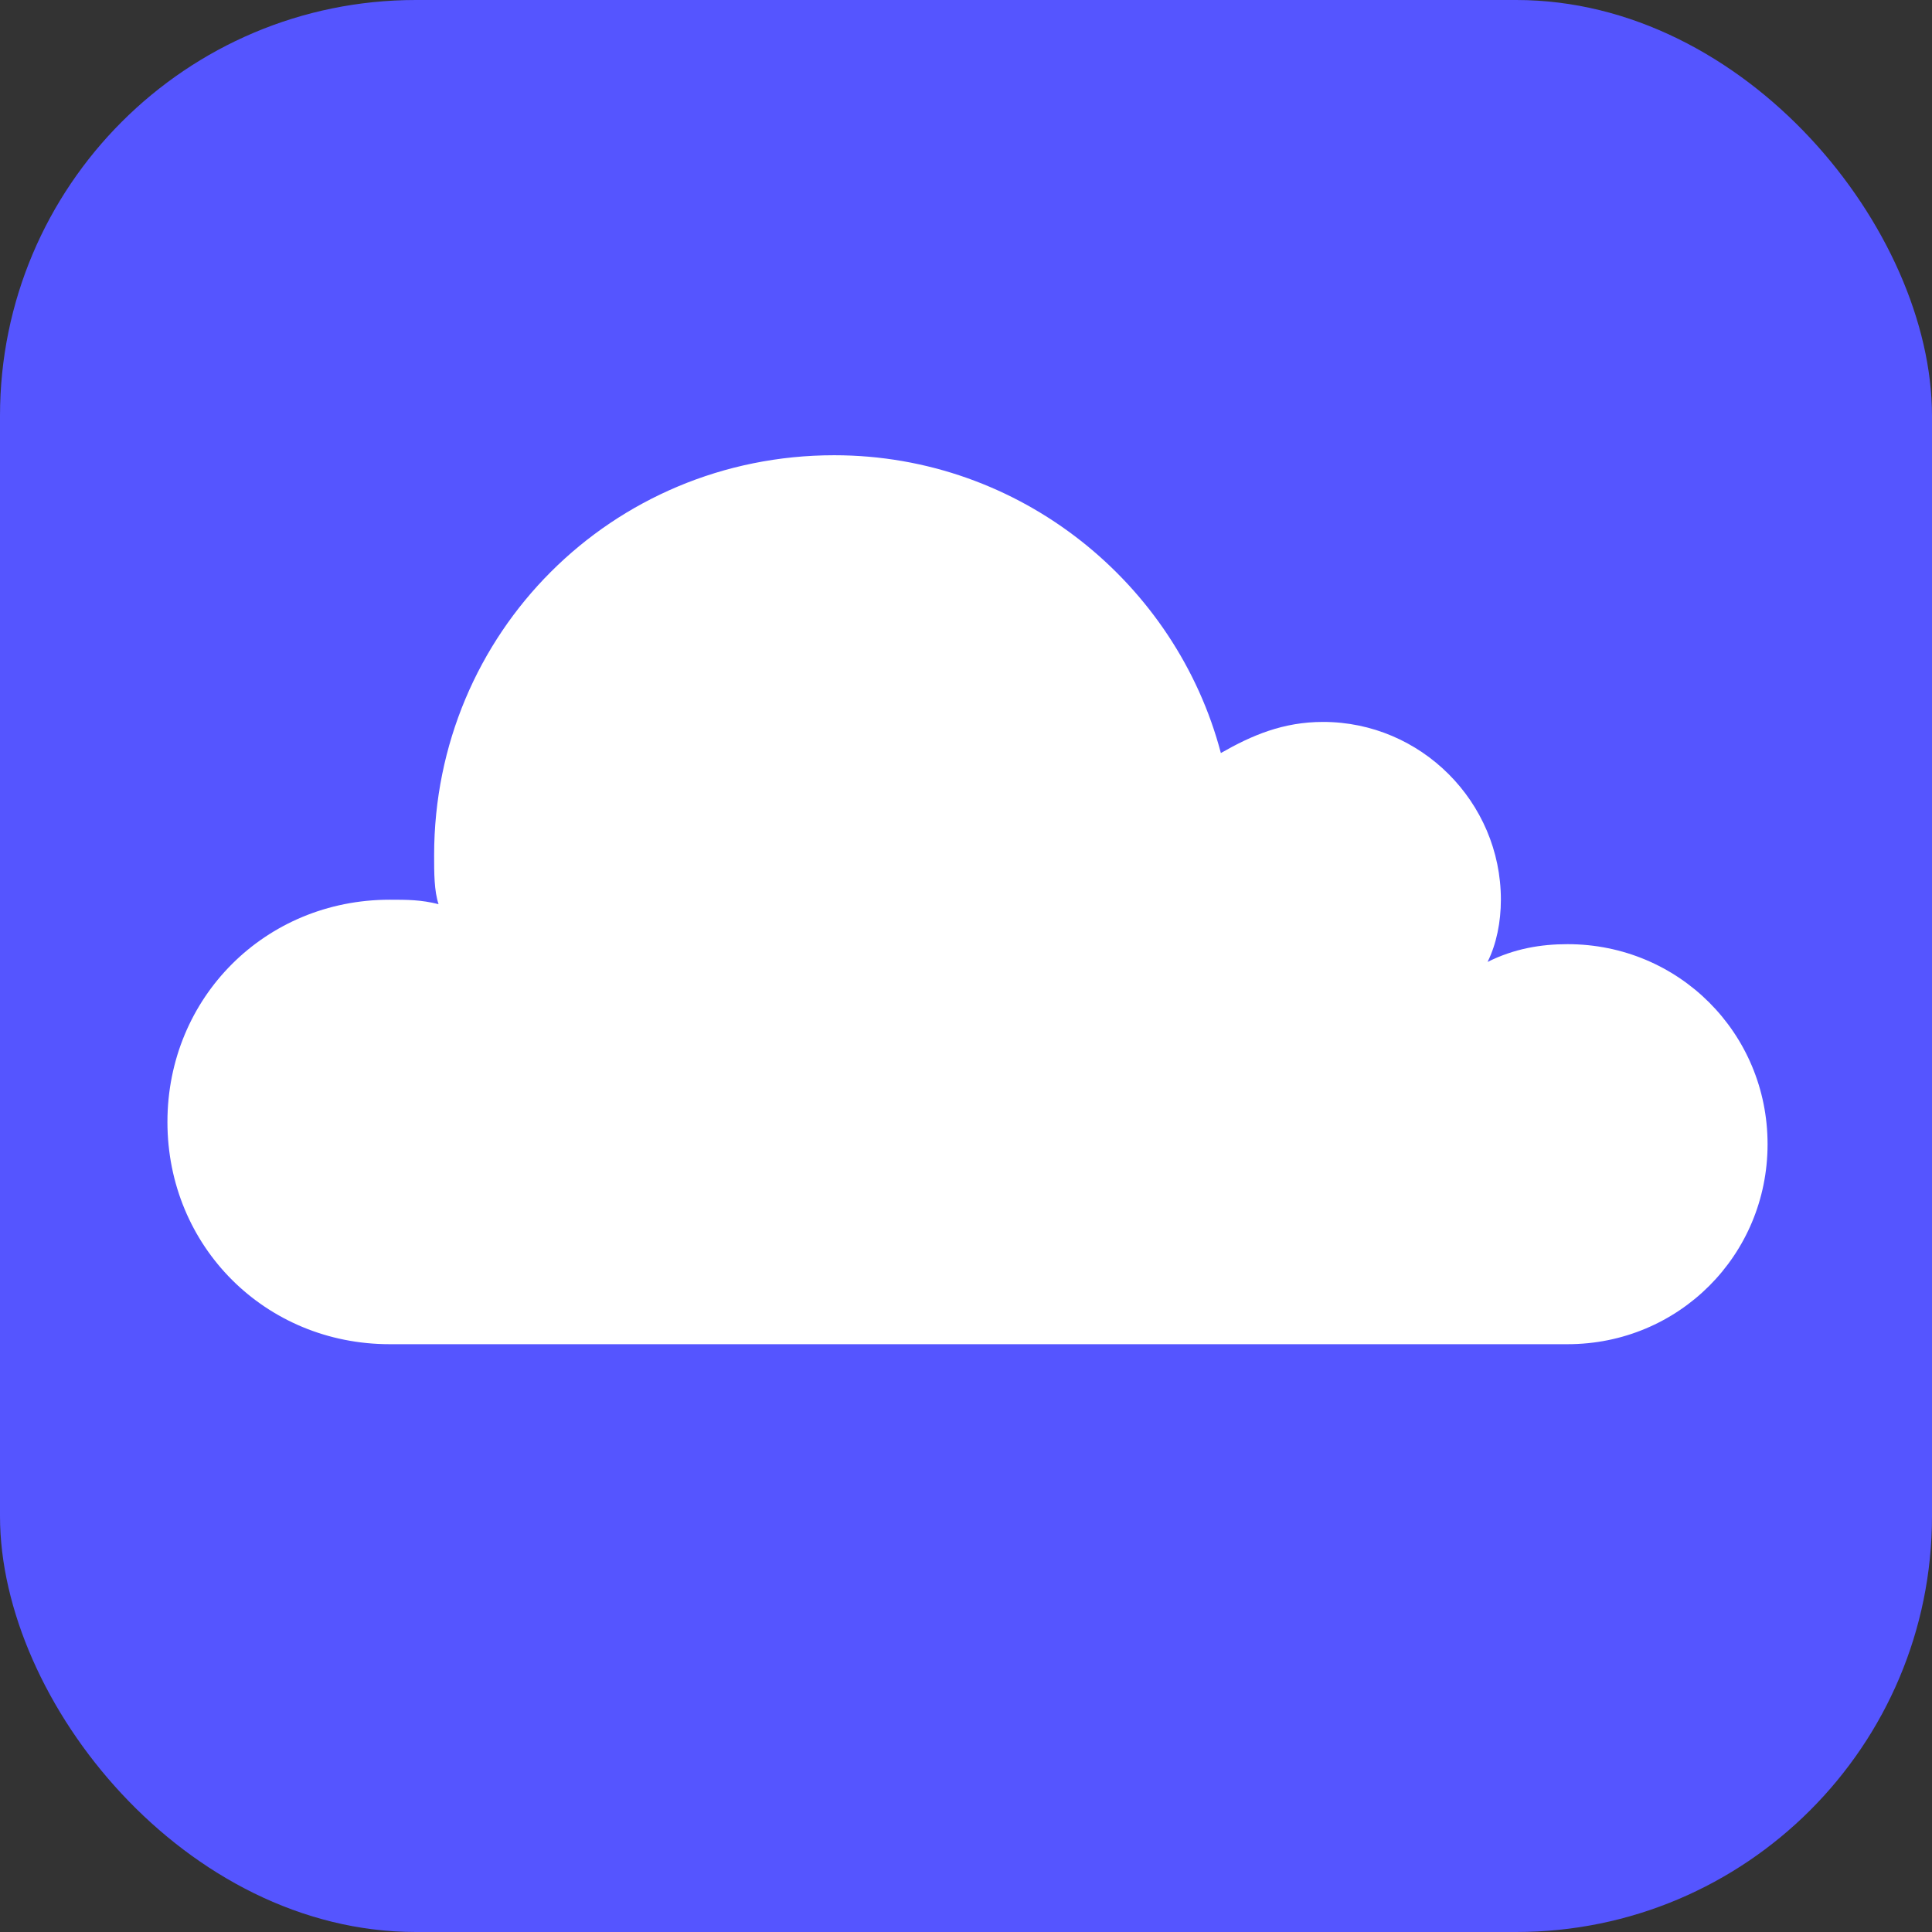 <svg xmlns="http://www.w3.org/2000/svg" version="1.1" xmlns:xlink="http://www.w3.org/1999/xlink" width="500" height="500"><rect width="100%" height="100%" fill="#333333" stroke="none"/><svg width="500" height="500" viewBox="0 0 132.292 132.292" version="1.1" id="SvgjsSvg1047" xml:space="preserve" inkscape:export-filename="favicon.png" inkscape:export-xdpi="27.648001" inkscape:export-ydpi="27.648001" inkscape:version="1.3.2 (091e20e, 2023-11-25, custom)" sodipodi:docname="Storm Favicon.svg" xmlns:inkscape="http://www.inkscape.org/namespaces/inkscape" xmlns:sodipodi="http://sodipodi.sourceforge.net/DTD/sodipodi-0.dtd" xmlns="http://www.w3.org/2000/svg" xmlns:svg="http://www.w3.org/2000/svg"><sodipodi:namedview id="SvgjsSodipodi:namedview1046" pagecolor="#ffffff" bordercolor="#000000" borderopacity="0.25" inkscape:showpageshadow="2" inkscape:pageopacity="0.0" inkscape:pagecheckerboard="0" inkscape:deskcolor="#d1d1d1" inkscape:document-units="mm" inkscape:zoom="2.274" inkscape:cx="250" inkscape:cy="250" inkscape:window-width="2560" inkscape:window-height="1351" inkscape:window-x="2391" inkscape:window-y="-9" inkscape:window-maximized="1" inkscape:current-layer="layer1"></sodipodi:namedview><defs id="SvgjsDefs1045"><rect x="304.734" y="168.536" width="124.381" height="157.342" id="SvgjsRect1044"></rect><rect x="86.445" y="163.561" width="333.341" height="166.049" id="SvgjsRect1043"></rect><rect x="16.791" y="11.194" width="405.483" height="97.017" id="SvgjsRect1042"></rect><clipPath clipPathUnits="userSpaceOnUse" id="SvgjsClipPath1041"><path id="SvgjsPath1040" style="stroke-width:0.1;stroke-linecap:square;paint-order:markers fill stroke;stop-color:#000000" d="m 438.251,553.764 859.871,0 v 201.396 l -859.871,0 z" sodipodi:nodetypes="ccccc"></path></clipPath><clipPath clipPathUnits="userSpaceOnUse" id="SvgjsClipPath1039"><path id="SvgjsPath1038" style="stroke-width:0.1;stroke-linecap:square;paint-order:markers fill stroke;stop-color:#000000" d="m 1691.199,-792.32 h 1634.892 v 92.828 H 1691.199 Z"></path></clipPath><rect x="90.335" y="148.583" width="203.258" height="103.69" id="SvgjsRect1037"></rect><filter style="color-interpolation-filters:sRGB" id="SvgjsFilter1036" inkscape:label="filter1"></filter><filter inkscape:label="Film Grain" inkscape:menu="Image Effects" inkscape:menu-tooltip="Adds a small scale graininess" style="color-interpolation-filters:sRGB;" id="SvgjsFilter1035" x="-0.049" y="-0.049" width="1.099" height="1.099"><feTurbulence type="fractalNoise" numOctaves="3" baseFrequency="0.004 1" seed="0" result="result0" id="SvgjsFeTurbulence1034"></feTurbulence><feColorMatrix result="result4" values="0" type="saturate" id="SvgjsFeColorMatrix1033"></feColorMatrix><feComposite in="SourceGraphic" in2="result4" operator="arithmetic" k1="-0.42" k2="1.261" k3="0.588" result="result2" id="SvgjsFeComposite1032"></feComposite><feBlend result="result5" mode="normal" in="result2" in2="SourceGraphic" id="SvgjsFeBlend1031"></feBlend><feComposite in="result5" in2="SourceGraphic" operator="in" result="result3" id="SvgjsFeComposite1030"></feComposite></filter></defs><g inkscape:label="Layer 1" inkscape:groupmode="layer" id="SvgjsG1029"><rect style="fill:#5555ff;fill-opacity:1;stroke:none;stroke-width:7.5;stroke-linejoin:round;stroke-dasharray:none;paint-order:stroke markers fill" id="SvgjsRect1028" width="132.292" height="132.292" x="0" y="0" ry="28.472"></rect><g style="overflow:hidden;fill:#ffffff" id="SvgjsG1027" transform="matrix(0.107,0,0,0.107,11.465,15.954)"><path d="m 896,455.111 c -17.067,0 -34.133,2.844 -51.2,11.378 5.689,-11.378 8.533,-25.6 8.533,-39.822 0,-62.578 -51.2,-113.778 -113.778,-113.778 -25.6,0 -45.511,8.533 -65.422,19.911 -28.444,-108.089 -128,-190.578 -247.467,-190.578 -142.222,0 -256,113.778 -256,256 0,11.378 0,22.756 2.844,31.289 C 162.133,426.667 153.6,426.667 142.222,426.667 62.578,426.667 0,489.244 0,568.889 0,648.533 62.578,711.111 142.222,711.111 H 896 c 71.111,0 128,-56.889 128,-128 0,-71.111 -56.889,-128 -128,-128 z" fill="" id="SvgjsPath1026" style="fill:#ffffff"></path></g></g></svg><style>@media (prefers-color-scheme: light) { :root { filter: none; } }
@media (prefers-color-scheme: dark) { :root { filter: none; } }
</style></svg>